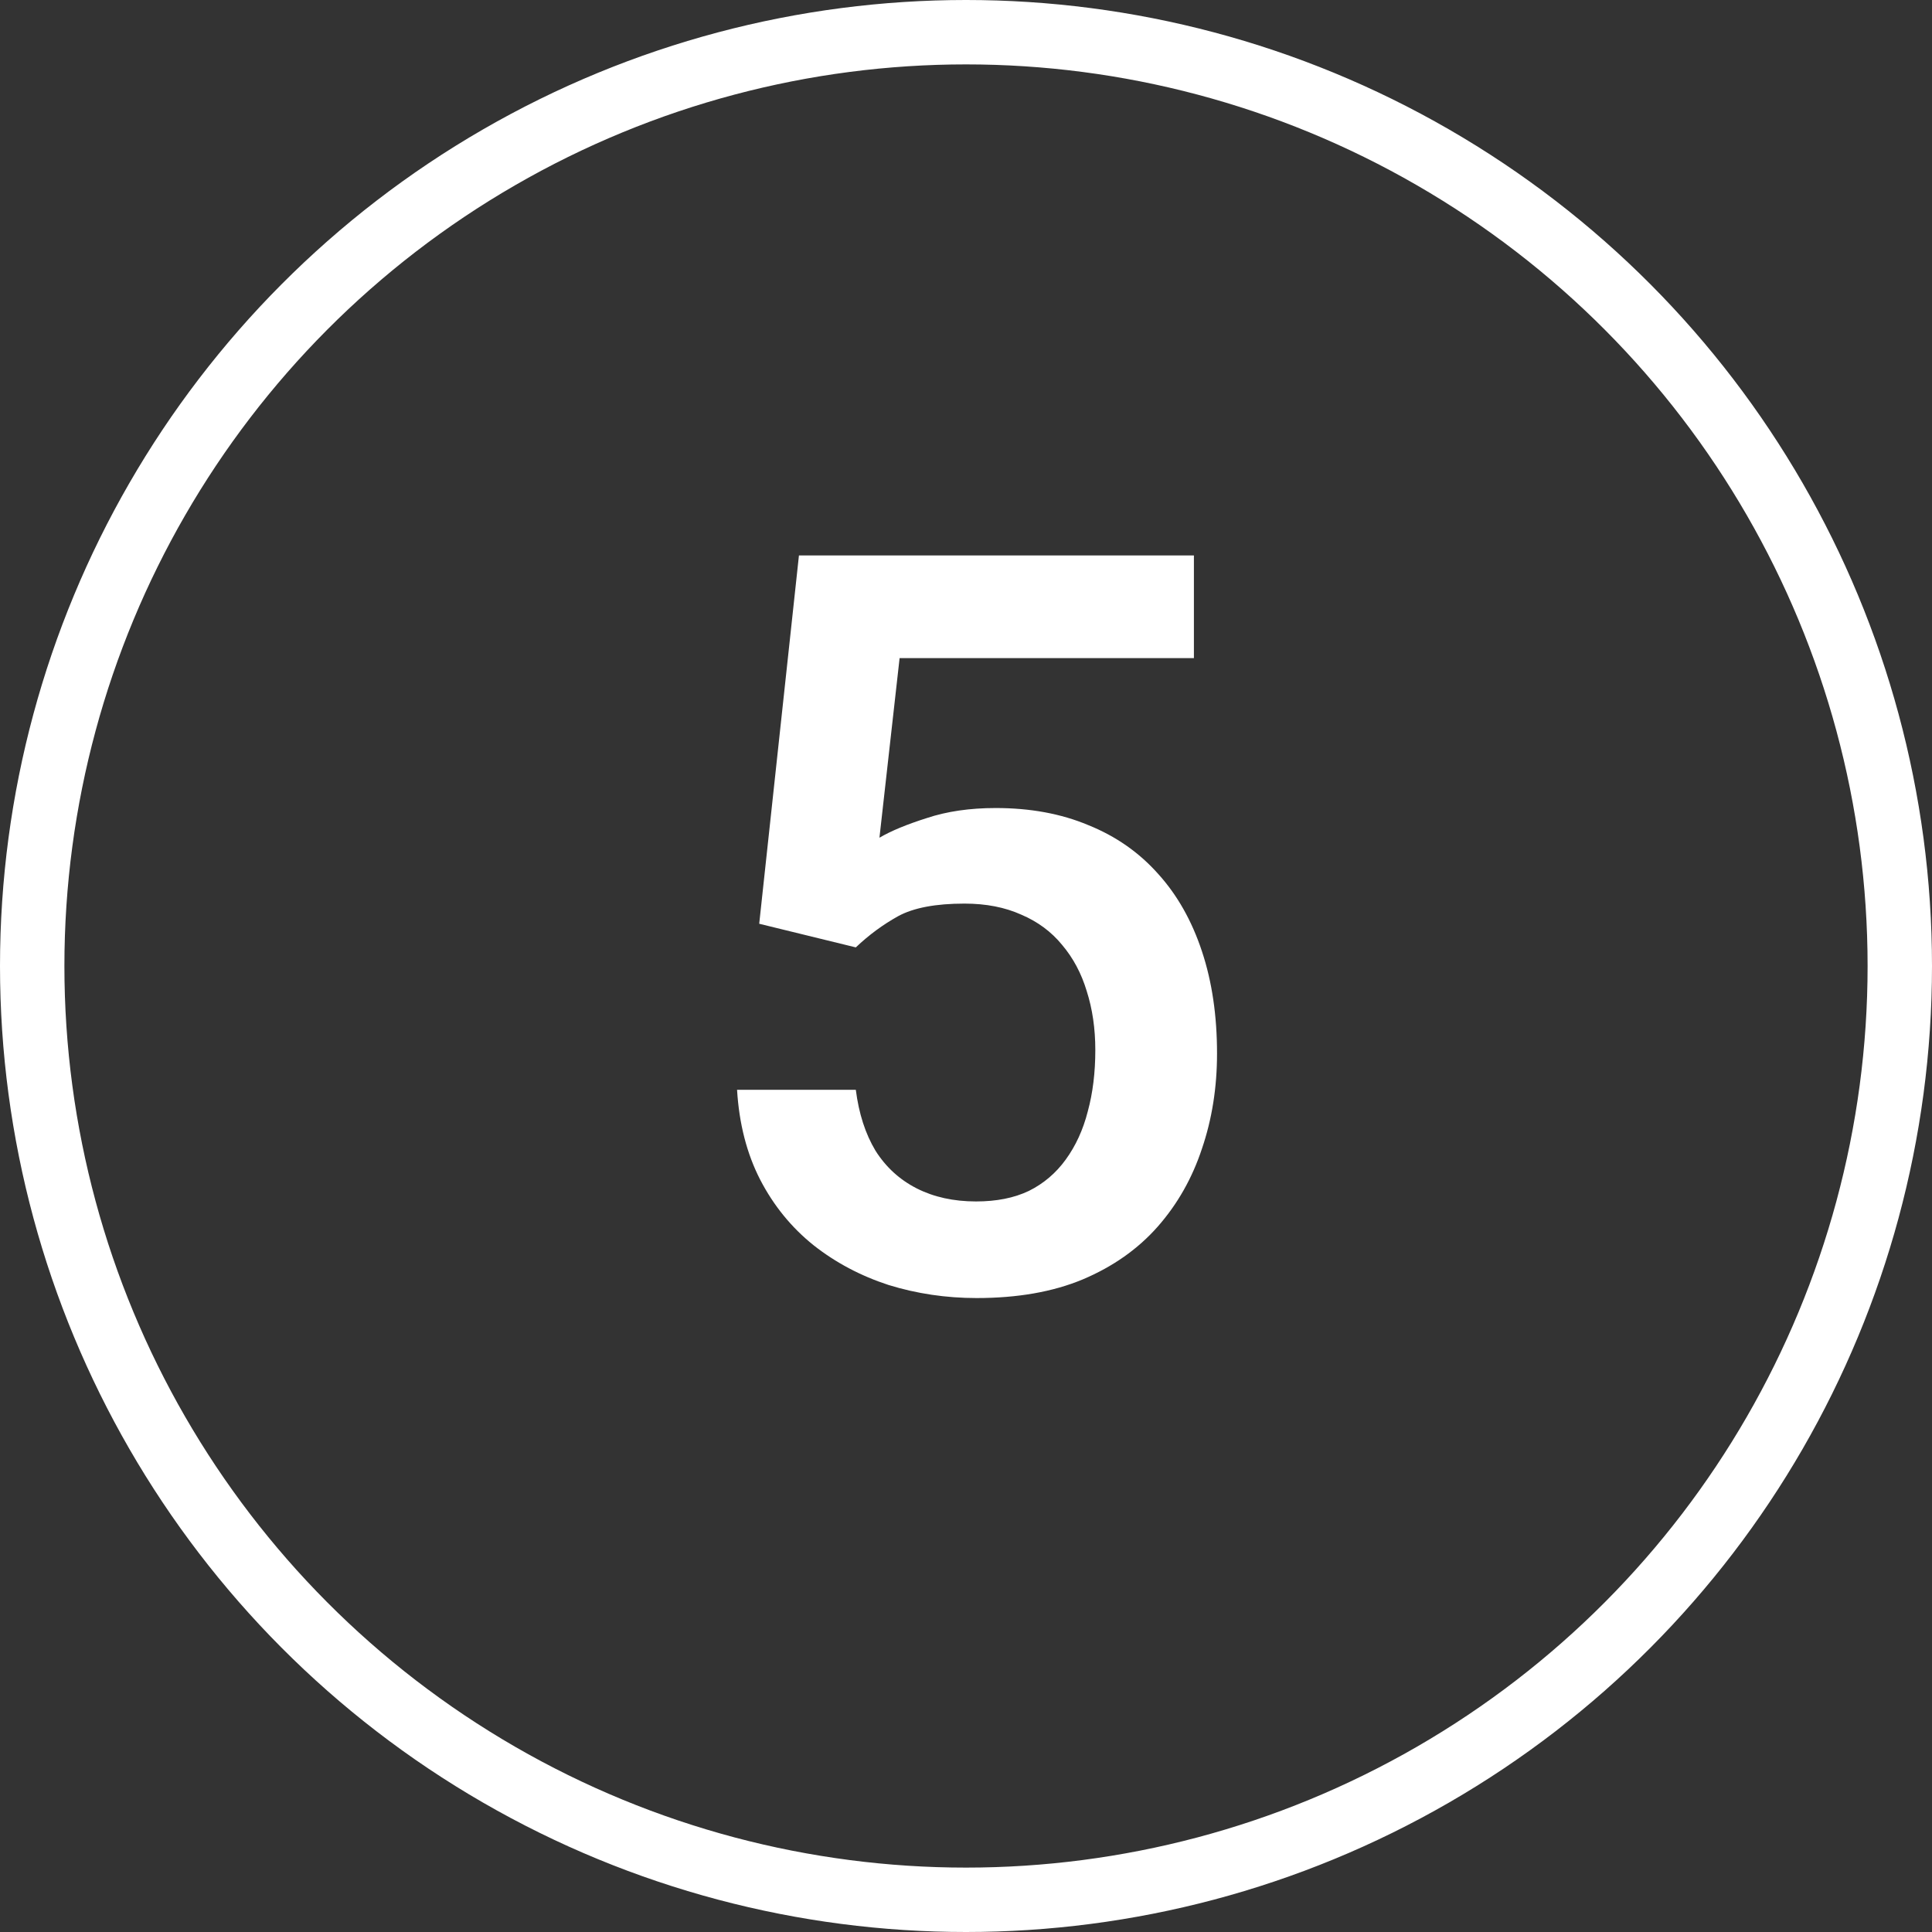 <?xml version="1.0" encoding="UTF-8"?> <svg xmlns="http://www.w3.org/2000/svg" width="30" height="30" viewBox="0 0 30 30" fill="none"><rect x="0" y="0" width="30" height="30" fill="#333333" stroke="none"/><circle cx="15" cy="15" r="14.5" stroke="white"></circle><path d="M13.289 14.711L11.789 14.344L12.406 8.625H18.539V10.219H13.969L13.656 13.008C13.833 12.904 14.078 12.802 14.391 12.703C14.703 12.599 15.06 12.547 15.461 12.547C15.997 12.547 16.477 12.635 16.898 12.812C17.326 12.984 17.688 13.237 17.984 13.57C18.281 13.898 18.508 14.3 18.664 14.773C18.82 15.242 18.898 15.771 18.898 16.359C18.898 16.885 18.82 17.378 18.664 17.836C18.513 18.294 18.284 18.698 17.977 19.047C17.669 19.396 17.281 19.669 16.812 19.867C16.349 20.06 15.8 20.156 15.164 20.156C14.69 20.156 14.234 20.088 13.797 19.953C13.365 19.812 12.977 19.607 12.633 19.336C12.289 19.06 12.013 18.721 11.805 18.32C11.596 17.914 11.477 17.448 11.445 16.922H13.289C13.336 17.292 13.438 17.607 13.594 17.867C13.755 18.122 13.969 18.318 14.234 18.453C14.5 18.588 14.807 18.656 15.156 18.656C15.474 18.656 15.747 18.602 15.977 18.492C16.206 18.378 16.396 18.216 16.547 18.008C16.703 17.794 16.818 17.544 16.891 17.258C16.969 16.971 17.008 16.654 17.008 16.305C17.008 15.971 16.963 15.667 16.875 15.391C16.792 15.115 16.664 14.875 16.492 14.672C16.326 14.469 16.115 14.312 15.859 14.203C15.604 14.088 15.31 14.031 14.977 14.031C14.529 14.031 14.185 14.096 13.945 14.227C13.711 14.357 13.492 14.518 13.289 14.711Z" fill="white"></path></svg> 